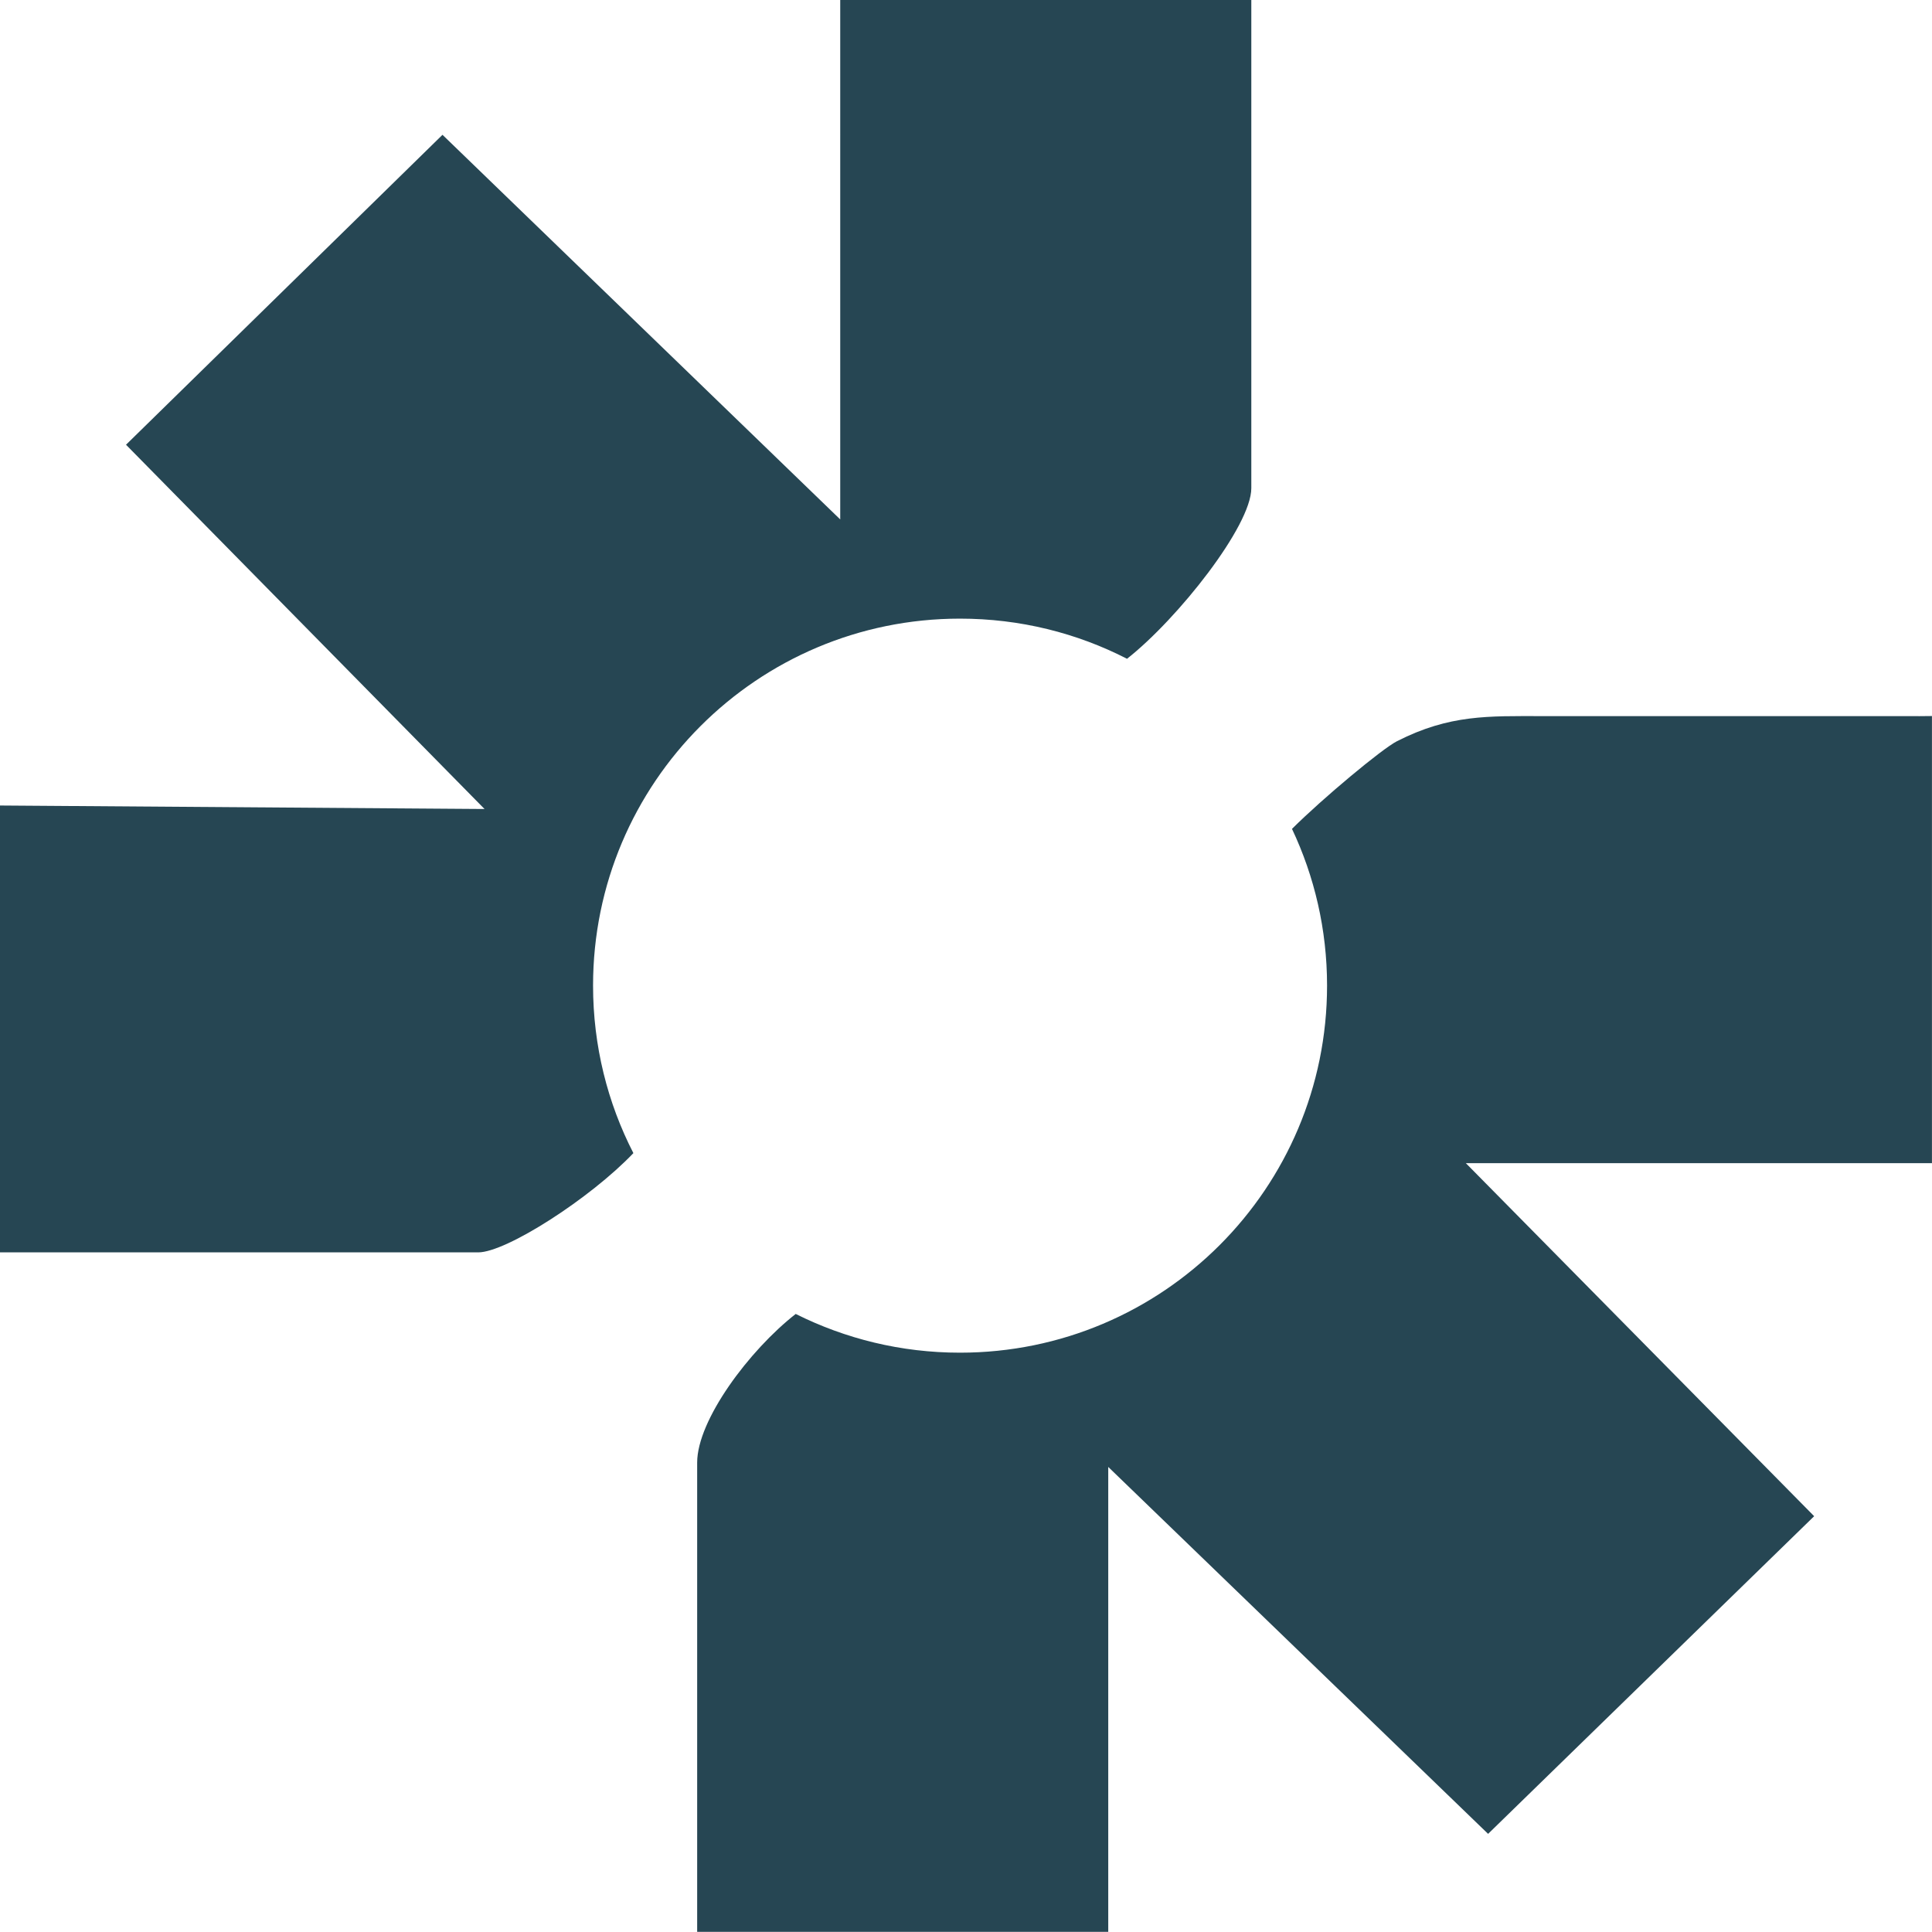 <?xml version="1.0" encoding="UTF-8"?>
<svg id="Layer_2" data-name="Layer 2" xmlns="http://www.w3.org/2000/svg" viewBox="0 0 437.41 437.36">
  <defs>
    <style>
      .cls-1 {
        fill: #264653;
      }
    </style>
  </defs>
  <g id="Layer_1-2" data-name="Layer 1">
    <g>
      <path class="cls-1" d="M283.3,0v110.53c0,8.53-16.63,29.57-28.14,38.62-11.35-5.83-24.21-9.09-37.82-9.09-45.88,0-83.07,37.19-83.07,83.07,0,13.69,3.3,26.59,9.13,37.94-9.8,10.28-28.81,22.47-35.12,22.47H0v-101.17l109.7.79L28.53,100.69,100.18,30.52l90.05,87.08V0h93.07Z"/>
      <path class="cls-1" d="M434.39,162.13h-85.33c-11.99,0-20.84-.4-32.78,5.68-3.41,1.74-16.83,12.94-23.77,19.85,5.08,10.75,7.94,22.78,7.94,35.48,0,45.92-37.19,83.11-83.11,83.11-13.38,0-25.99-3.17-37.19-8.77-10.56,8.26-22.31,24.05-22.31,33.65v106.24h93.07v-105.25l86,83.07,73.82-71.92-78.86-79.93h105.53v-101.23l-3.02.03Z"/>
    </g>
  </g>
</svg>